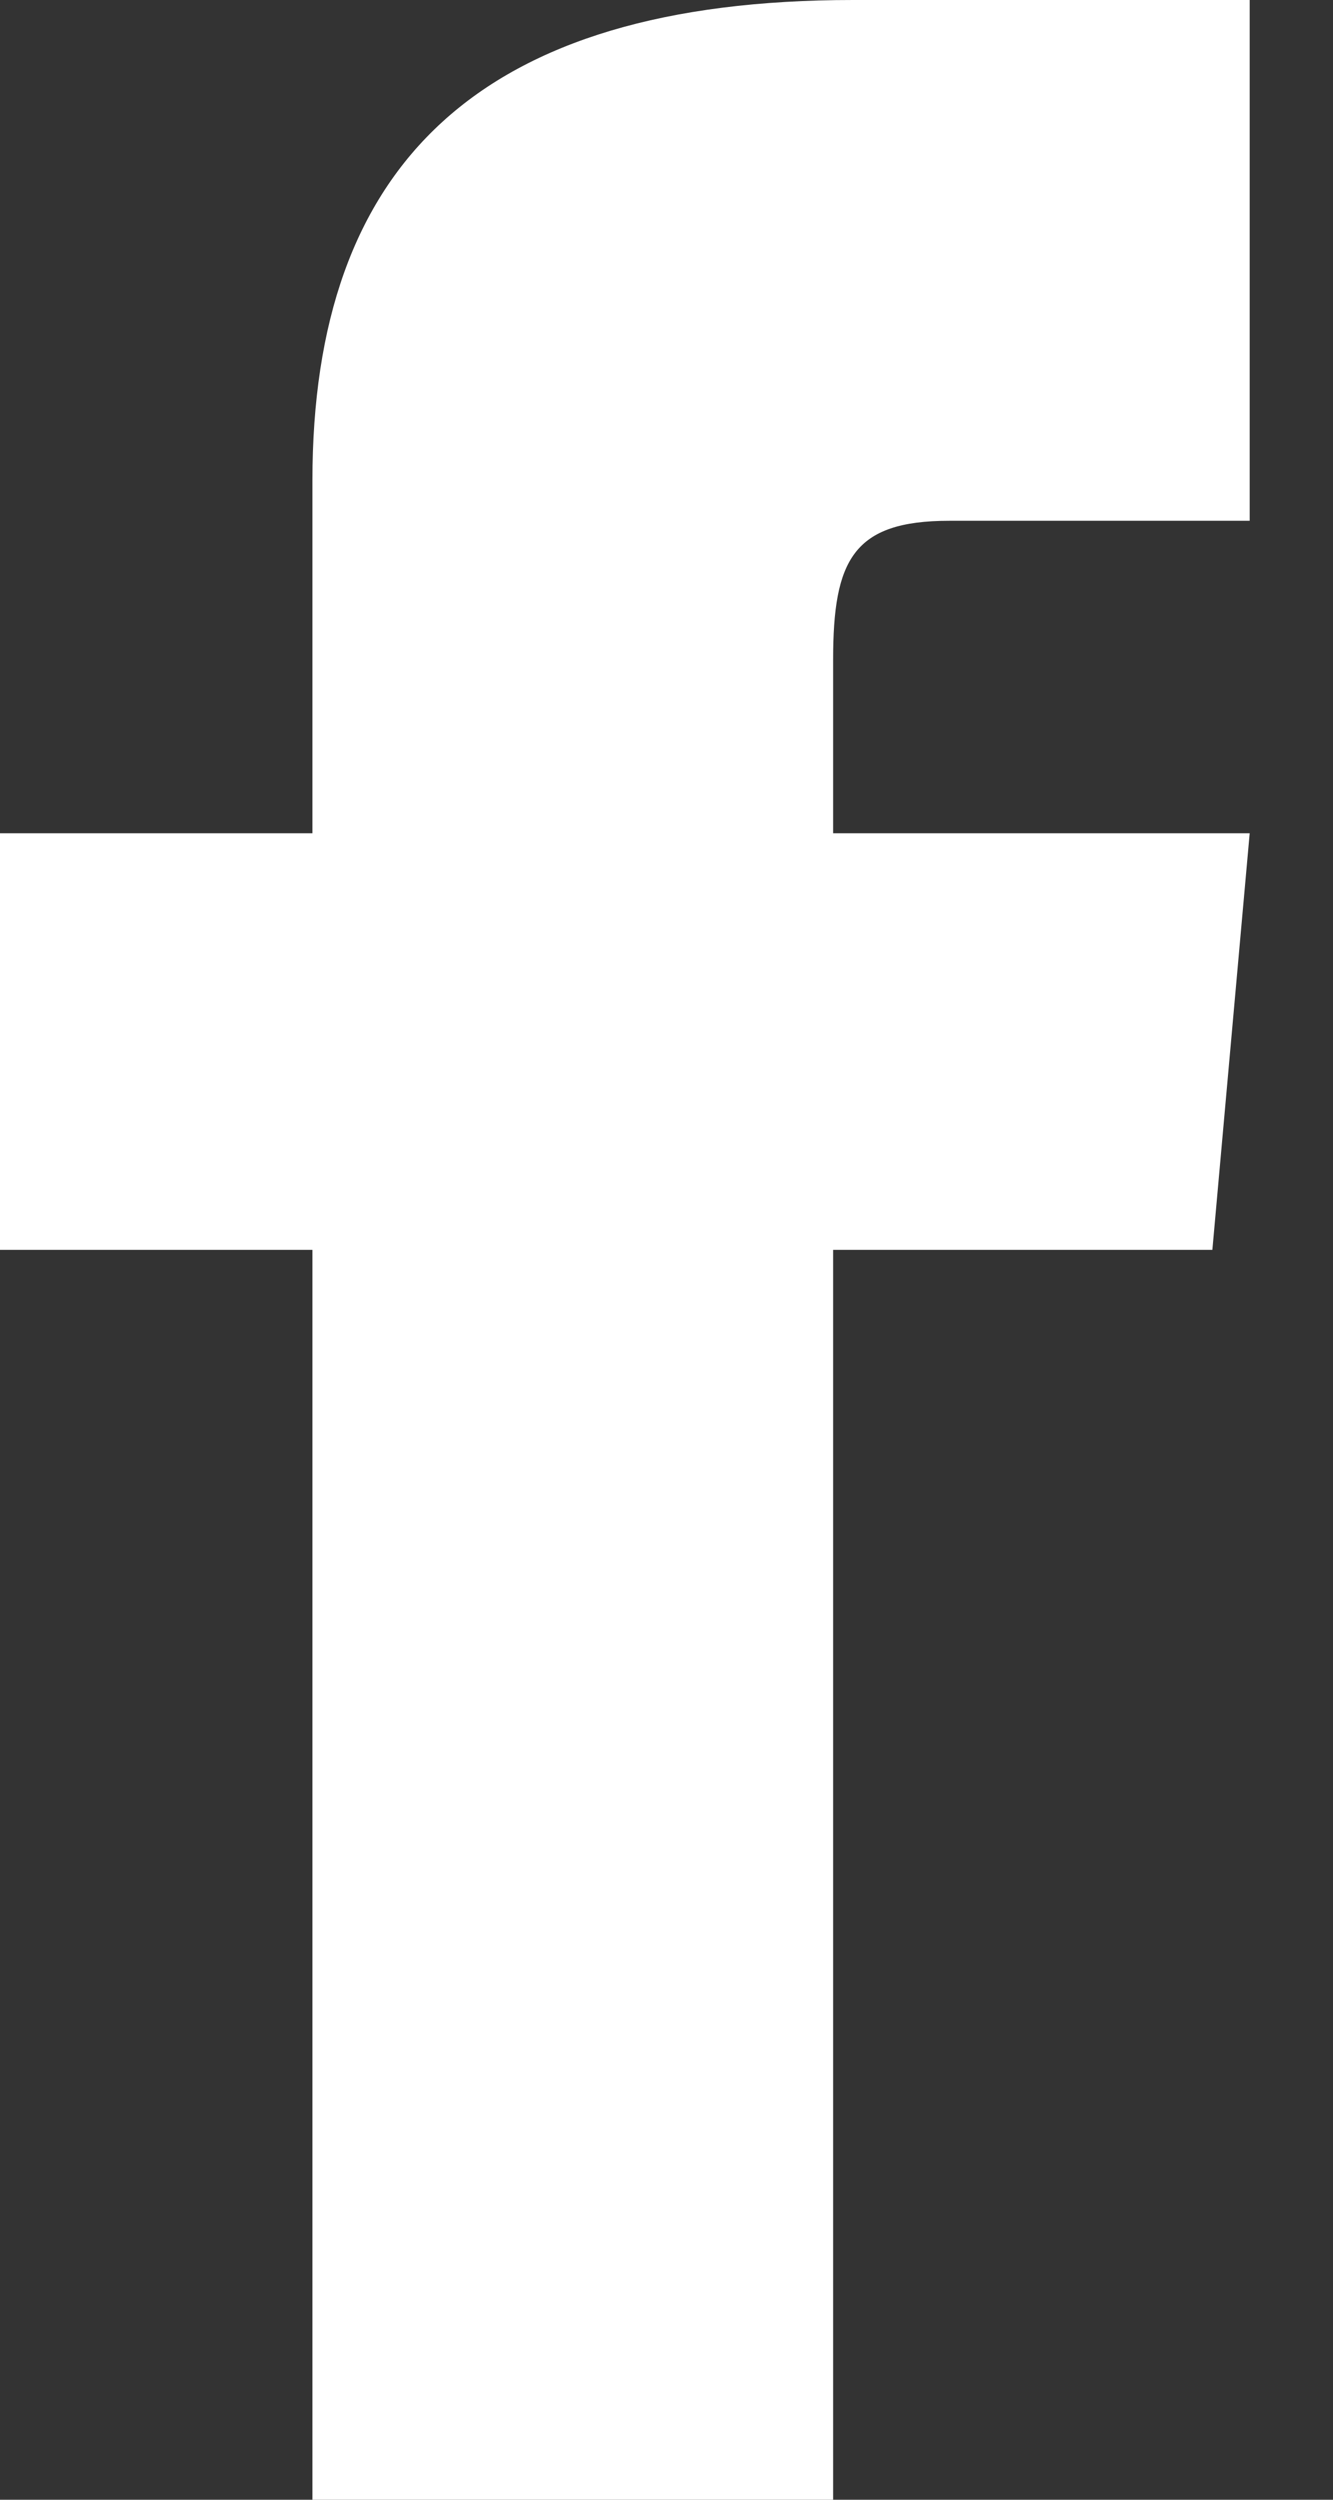 <svg width="8" height="15" viewBox="0 0 8 15" fill="none" xmlns="http://www.w3.org/2000/svg">
<rect x="0" y="0" width="8" height="15" fill="#333333" stroke="none"/>
<path d="M1.875 5H0V7.5H1.875V15H5V7.5H7.276L7.5 5H5V3.958C5 3.361 5.12 3.125 5.697 3.125H7.5V0H5.12C2.873 0 1.875 0.989 1.875 2.884V5Z" fill="white"/>
</svg>
